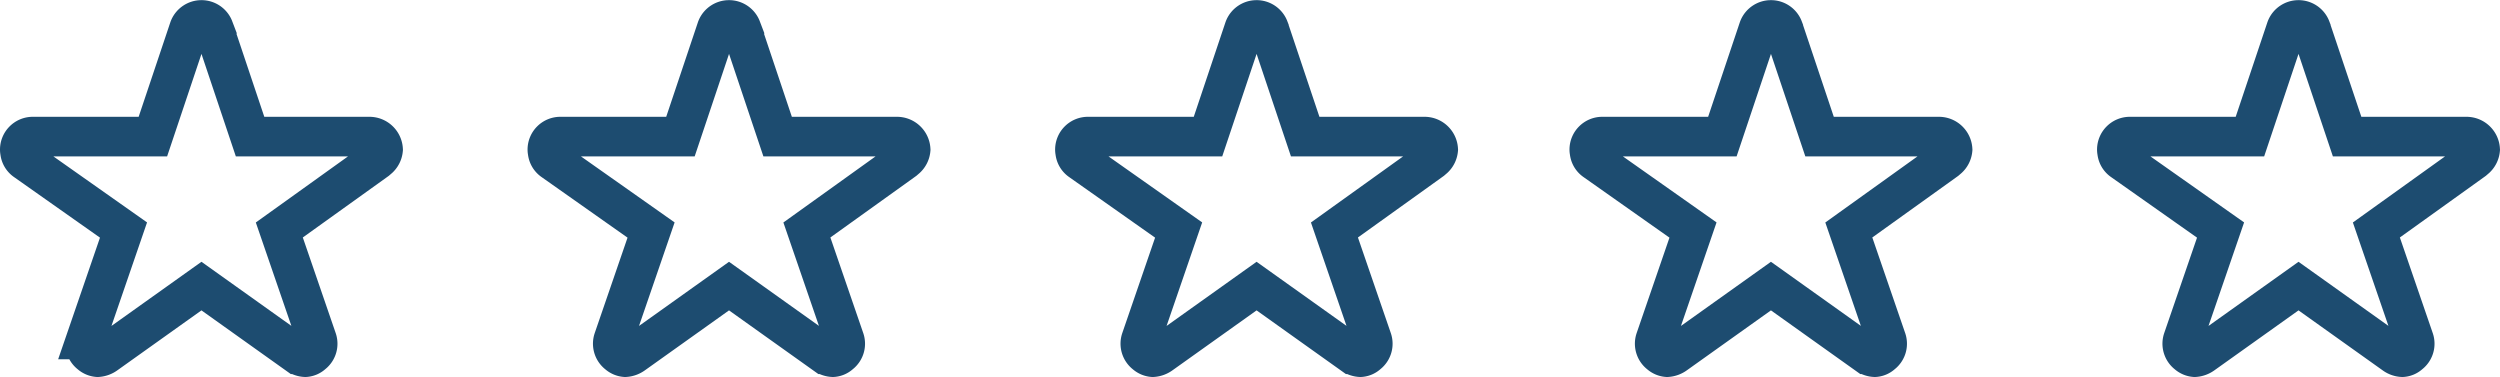 <svg xmlns="http://www.w3.org/2000/svg" width="189.552" height="28.584" viewBox="0 0 189.552 28.584">
  <g id="Gruppe_115" data-name="Gruppe 115" transform="translate(-996.224 -997.208)">
    <path id="Icon_ionic-ios-star" data-name="Icon ionic-ios-star" d="M28.756,12.231H19.71l-2.749-8.2a1,1,0,0,0-1.87,0l-2.749,8.2H3.234a.987.987,0,0,0-.984.984.723.723,0,0,0,.018.166.945.945,0,0,0,.412.695l7.435,5.24-2.854,8.3A.987.987,0,0,0,7.6,28.719a.952.952,0,0,0,.553.24,1.206,1.206,0,0,0,.615-.221l7.257-5.172,7.257,5.172a1.152,1.152,0,0,0,.615.221.884.884,0,0,0,.547-.24.975.975,0,0,0,.338-1.107l-2.854-8.3L29.3,14.027l.178-.154a1.032,1.032,0,0,0,.32-.658A1.041,1.041,0,0,0,28.756,12.231Z" transform="translate(995.474 995.333)" fill="none" stroke="#1d4c70" stroke-linecap="round" stroke-width="3"/>
    <path id="Icon_ionic-ios-star-2" data-name="Icon ionic-ios-star" d="M28.756,12.231H19.71l-2.749-8.2a1,1,0,0,0-1.87,0l-2.749,8.2H3.234a.987.987,0,0,0-.984.984.723.723,0,0,0,.018.166.945.945,0,0,0,.412.695l7.435,5.24-2.854,8.3A.987.987,0,0,0,7.6,28.719a.952.952,0,0,0,.553.24,1.206,1.206,0,0,0,.615-.221l7.257-5.172,7.257,5.172a1.152,1.152,0,0,0,.615.221.884.884,0,0,0,.547-.24.975.975,0,0,0,.338-1.107l-2.854-8.3L29.3,14.027l.178-.154a1.032,1.032,0,0,0,.32-.658A1.041,1.041,0,0,0,28.756,12.231Z" transform="translate(1035.474 995.333)" fill="none" stroke="#1d4c70" stroke-linecap="round" stroke-width="3"/>
    <path id="Icon_ionic-ios-star-3" data-name="Icon ionic-ios-star" d="M28.756,12.231H19.71l-2.749-8.2a1,1,0,0,0-1.87,0l-2.749,8.2H3.234a.987.987,0,0,0-.984.984.723.723,0,0,0,.018.166.945.945,0,0,0,.412.695l7.435,5.24-2.854,8.3A.987.987,0,0,0,7.6,28.719a.952.952,0,0,0,.553.24,1.206,1.206,0,0,0,.615-.221l7.257-5.172,7.257,5.172a1.152,1.152,0,0,0,.615.221.884.884,0,0,0,.547-.24.975.975,0,0,0,.338-1.107l-2.854-8.3L29.3,14.027l.178-.154a1.032,1.032,0,0,0,.32-.658A1.041,1.041,0,0,0,28.756,12.231Z" transform="translate(1075.474 995.333)" fill="none" stroke="#1d4c70" stroke-linecap="round" stroke-width="3"/>
    <path id="Icon_ionic-ios-star-4" data-name="Icon ionic-ios-star" d="M28.756,12.231H19.71l-2.749-8.2a1,1,0,0,0-1.87,0l-2.749,8.2H3.234a.987.987,0,0,0-.984.984.723.723,0,0,0,.018.166.945.945,0,0,0,.412.695l7.435,5.24-2.854,8.3A.987.987,0,0,0,7.6,28.719a.952.952,0,0,0,.553.24,1.206,1.206,0,0,0,.615-.221l7.257-5.172,7.257,5.172a1.152,1.152,0,0,0,.615.221.884.884,0,0,0,.547-.24.975.975,0,0,0,.338-1.107l-2.854-8.3L29.3,14.027l.178-.154a1.032,1.032,0,0,0,.32-.658A1.041,1.041,0,0,0,28.756,12.231Z" transform="translate(1114.474 995.333)" fill="none" stroke="#1d4c70" stroke-linecap="round" stroke-width="3"/>
    <path id="Icon_ionic-ios-star-5" data-name="Icon ionic-ios-star" d="M28.756,12.231H19.71l-2.749-8.2a1,1,0,0,0-1.87,0l-2.749,8.2H3.234a.987.987,0,0,0-.984.984.723.723,0,0,0,.018.166.945.945,0,0,0,.412.695l7.435,5.24-2.854,8.3A.987.987,0,0,0,7.6,28.719a.952.952,0,0,0,.553.24,1.206,1.206,0,0,0,.615-.221l7.257-5.172,7.257,5.172a1.152,1.152,0,0,0,.615.221.884.884,0,0,0,.547-.24.975.975,0,0,0,.338-1.107l-2.854-8.3L29.3,14.027l.178-.154a1.032,1.032,0,0,0,.32-.658A1.041,1.041,0,0,0,28.756,12.231Z" transform="translate(1154.474 995.333)" fill="none" stroke="#1d4c70" stroke-linecap="round" stroke-width="3"/>
  </g>
</svg>

